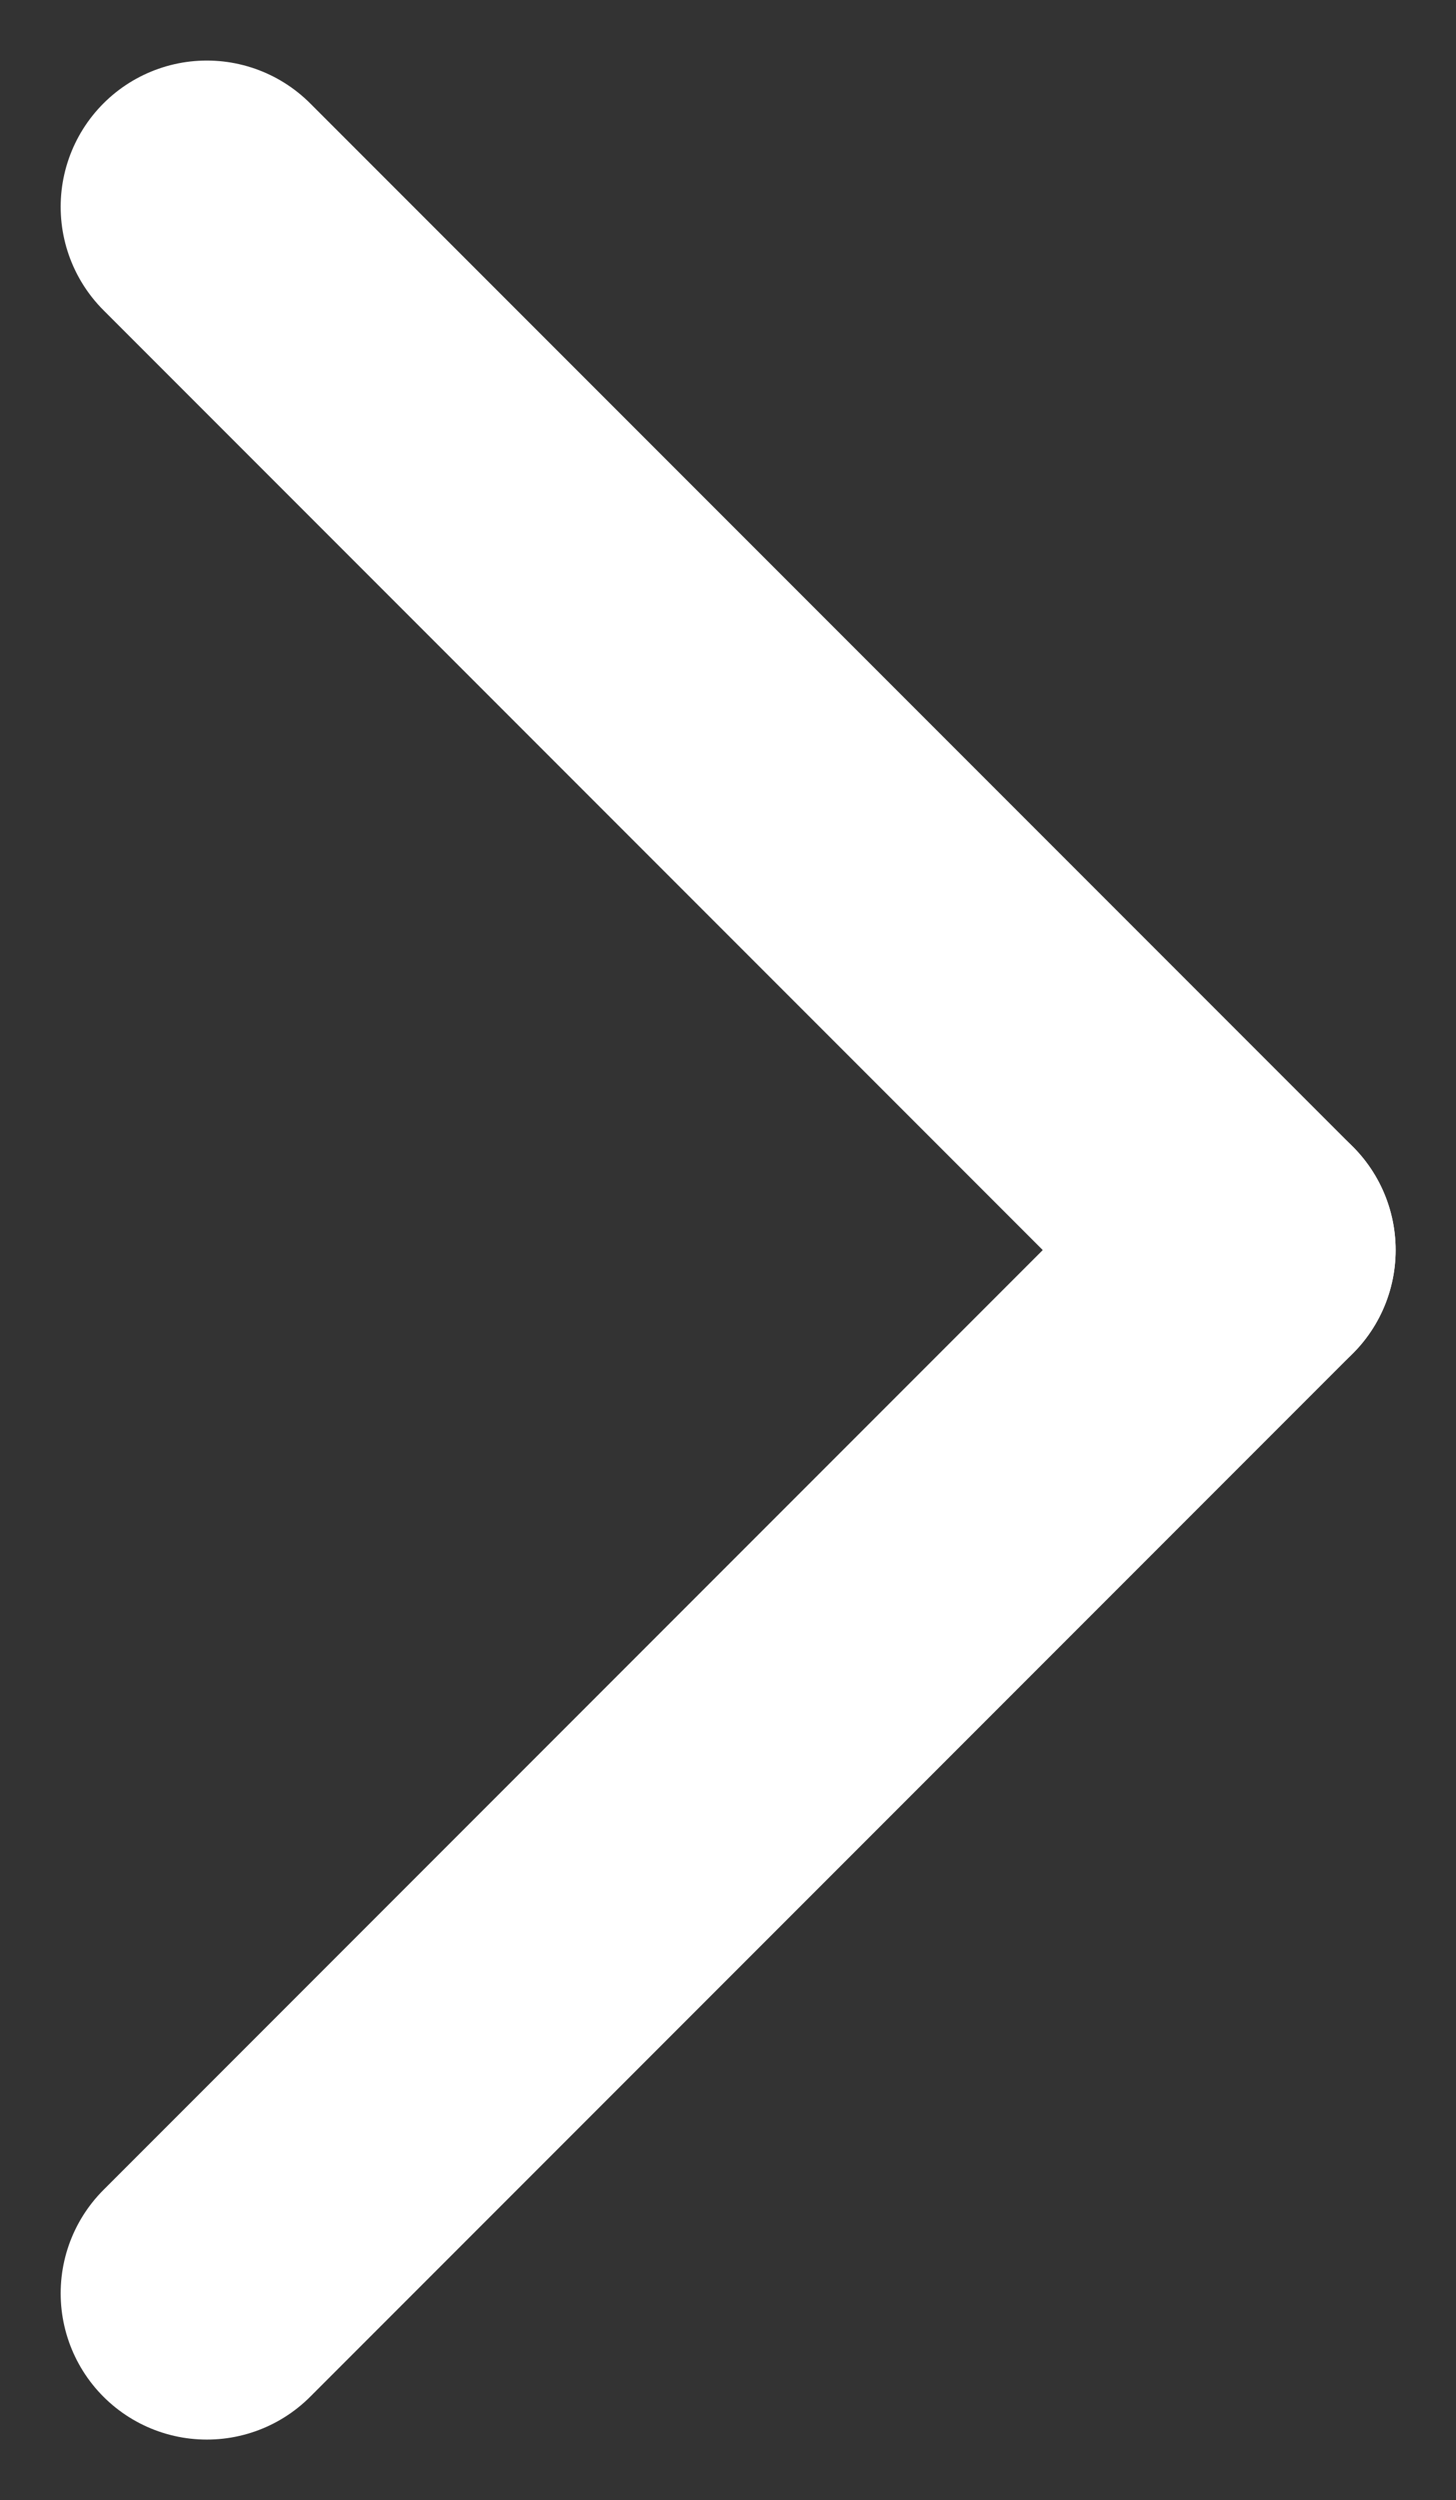 <svg xmlns="http://www.w3.org/2000/svg" width="9.961" height="17.094" viewBox="0 0 9.961 17.094">
  <rect x="0" y="0" width="9.961" height="17.094" fill="#333333" stroke="none"/>
  <g id="Groupe_1494" data-name="Groupe 1494" transform="translate(-160.019 -10.953)">
    <line id="Ligne_43" data-name="Ligne 43" x2="7.133" y2="7.133" transform="translate(161.434 12.367)" fill="none" stroke="#fff" stroke-linecap="round" stroke-width="2"/>
    <line id="Ligne_44" data-name="Ligne 44" y1="7.133" x2="7.133" transform="translate(161.434 19.5)" fill="none" stroke="#fff" stroke-linecap="round" stroke-width="2"/>
  </g>
</svg>
